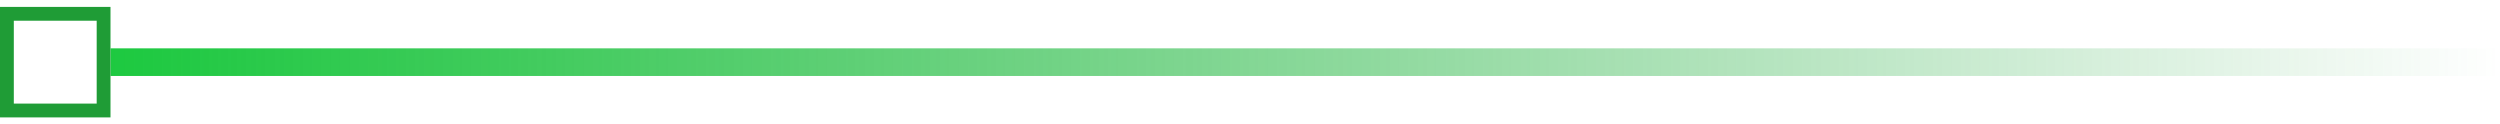 <svg width="181" height="9" viewBox="0 0 181 9" fill="none" xmlns="http://www.w3.org/2000/svg">
<rect x="8" y="3.5" width="173" height="2" fill="url(#paint0_linear_402_4236)"/>
<rect x="0.5" y="1" width="7" height="7" stroke="#1F9C36"/>
<defs>
<linearGradient id="paint0_linear_402_4236" x1="8" y1="4.5" x2="181" y2="4.5" gradientUnits="userSpaceOnUse">
<stop stop-color="#1DC940"/>
<stop offset="1" stop-color="#079825" stop-opacity="0"/>
</linearGradient>
</defs>
</svg>
